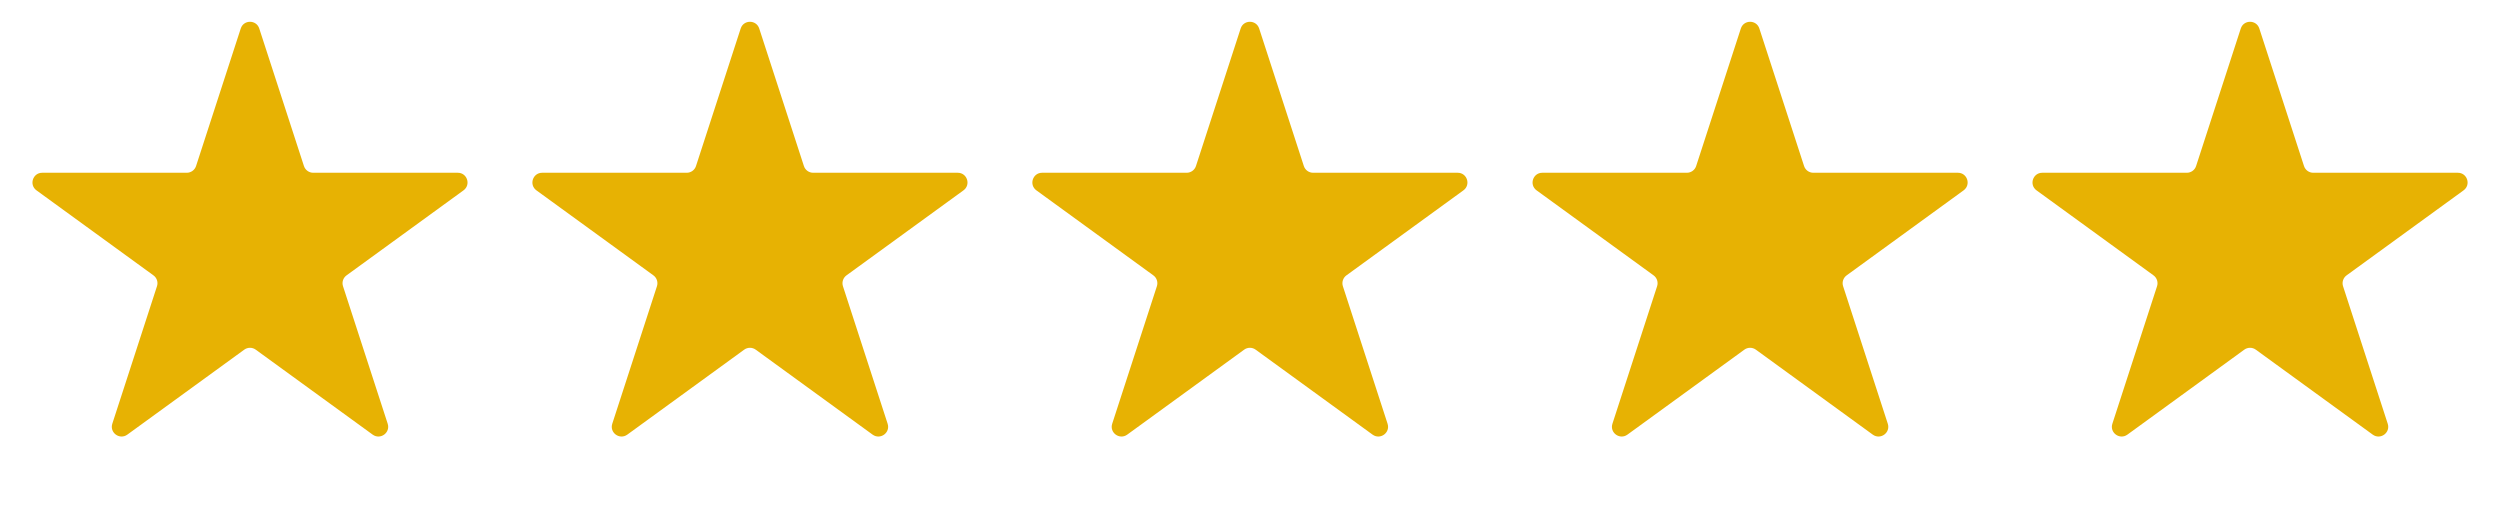 <svg xmlns="http://www.w3.org/2000/svg" fill="none" viewBox="0 0 77 16" height="16" width="77">
<path fill="#E7B203" d="M7.415 0.878C7.504 0.602 7.896 0.602 7.985 0.878L9.361 5.113C9.402 5.237 9.517 5.321 9.647 5.321H14.1C14.39 5.321 14.511 5.692 14.276 5.863L10.674 8.481C10.568 8.557 10.524 8.693 10.565 8.816L11.941 13.051C12.03 13.328 11.714 13.557 11.479 13.387L7.876 10.769C7.771 10.693 7.629 10.693 7.524 10.769L3.921 13.387C3.686 13.557 3.37 13.328 3.459 13.051L4.835 8.816C4.876 8.693 4.832 8.557 4.726 8.481L1.124 5.863C0.889 5.692 1.01 5.321 1.3 5.321H5.753C5.883 5.321 5.998 5.237 6.039 5.113L7.415 0.878Z"></path>
<path fill="#E7B203" d="M22.813 0.878C22.903 0.602 23.294 0.602 23.384 0.878L24.76 5.113C24.8 5.237 24.915 5.321 25.045 5.321H29.498C29.789 5.321 29.91 5.692 29.675 5.863L26.072 8.481C25.967 8.557 25.923 8.693 25.963 8.816L27.339 13.051C27.429 13.328 27.113 13.557 26.877 13.387L23.275 10.769C23.17 10.693 23.027 10.693 22.922 10.769L19.32 13.387C19.084 13.557 18.768 13.328 18.858 13.051L20.234 8.816C20.274 8.693 20.23 8.557 20.125 8.481L16.522 5.863C16.287 5.692 16.408 5.321 16.699 5.321H21.152C21.282 5.321 21.397 5.237 21.437 5.113L22.813 0.878Z"></path>
<path fill="#E7B203" d="M38.212 0.878C38.301 0.602 38.692 0.602 38.782 0.878L40.158 5.113C40.198 5.237 40.314 5.321 40.444 5.321H44.897C45.187 5.321 45.308 5.692 45.073 5.863L41.47 8.481C41.365 8.557 41.321 8.693 41.361 8.816L42.737 13.051C42.827 13.328 42.511 13.557 42.276 13.387L38.673 10.769C38.568 10.693 38.426 10.693 38.321 10.769L34.718 13.387C34.483 13.557 34.166 13.328 34.256 13.051L35.632 8.816C35.672 8.693 35.629 8.557 35.523 8.481L31.921 5.863C31.686 5.692 31.806 5.321 32.097 5.321H36.55C36.68 5.321 36.795 5.237 36.836 5.113L38.212 0.878Z"></path>
<path fill="#E7B203" d="M53.618 0.878C53.708 0.602 54.099 0.602 54.188 0.878L55.565 5.113C55.605 5.237 55.72 5.321 55.85 5.321H60.303C60.594 5.321 60.714 5.692 60.479 5.863L56.877 8.481C56.772 8.557 56.727 8.693 56.768 8.816L58.144 13.051C58.234 13.328 57.917 13.557 57.682 13.387L54.08 10.769C53.974 10.693 53.832 10.693 53.727 10.769L50.124 13.387C49.889 13.557 49.573 13.328 49.663 13.051L51.039 8.816C51.079 8.693 51.035 8.557 50.93 8.481L47.327 5.863C47.092 5.692 47.213 5.321 47.503 5.321H51.956C52.086 5.321 52.202 5.237 52.242 5.113L53.618 0.878Z"></path>
<path fill="#E7B203" d="M69.016 0.878C69.106 0.602 69.497 0.602 69.587 0.878L70.963 5.113C71.003 5.237 71.118 5.321 71.248 5.321H75.701C75.992 5.321 76.113 5.692 75.878 5.863L72.275 8.481C72.17 8.557 72.126 8.693 72.166 8.816L73.542 13.051C73.632 13.328 73.316 13.557 73.081 13.387L69.478 10.769C69.373 10.693 69.23 10.693 69.125 10.769L65.523 13.387C65.287 13.557 64.971 13.328 65.061 13.051L66.437 8.816C66.477 8.693 66.433 8.557 66.328 8.481L62.725 5.863C62.49 5.692 62.611 5.321 62.902 5.321H67.355C67.485 5.321 67.6 5.237 67.64 5.113L69.016 0.878Z"></path>
</svg>
